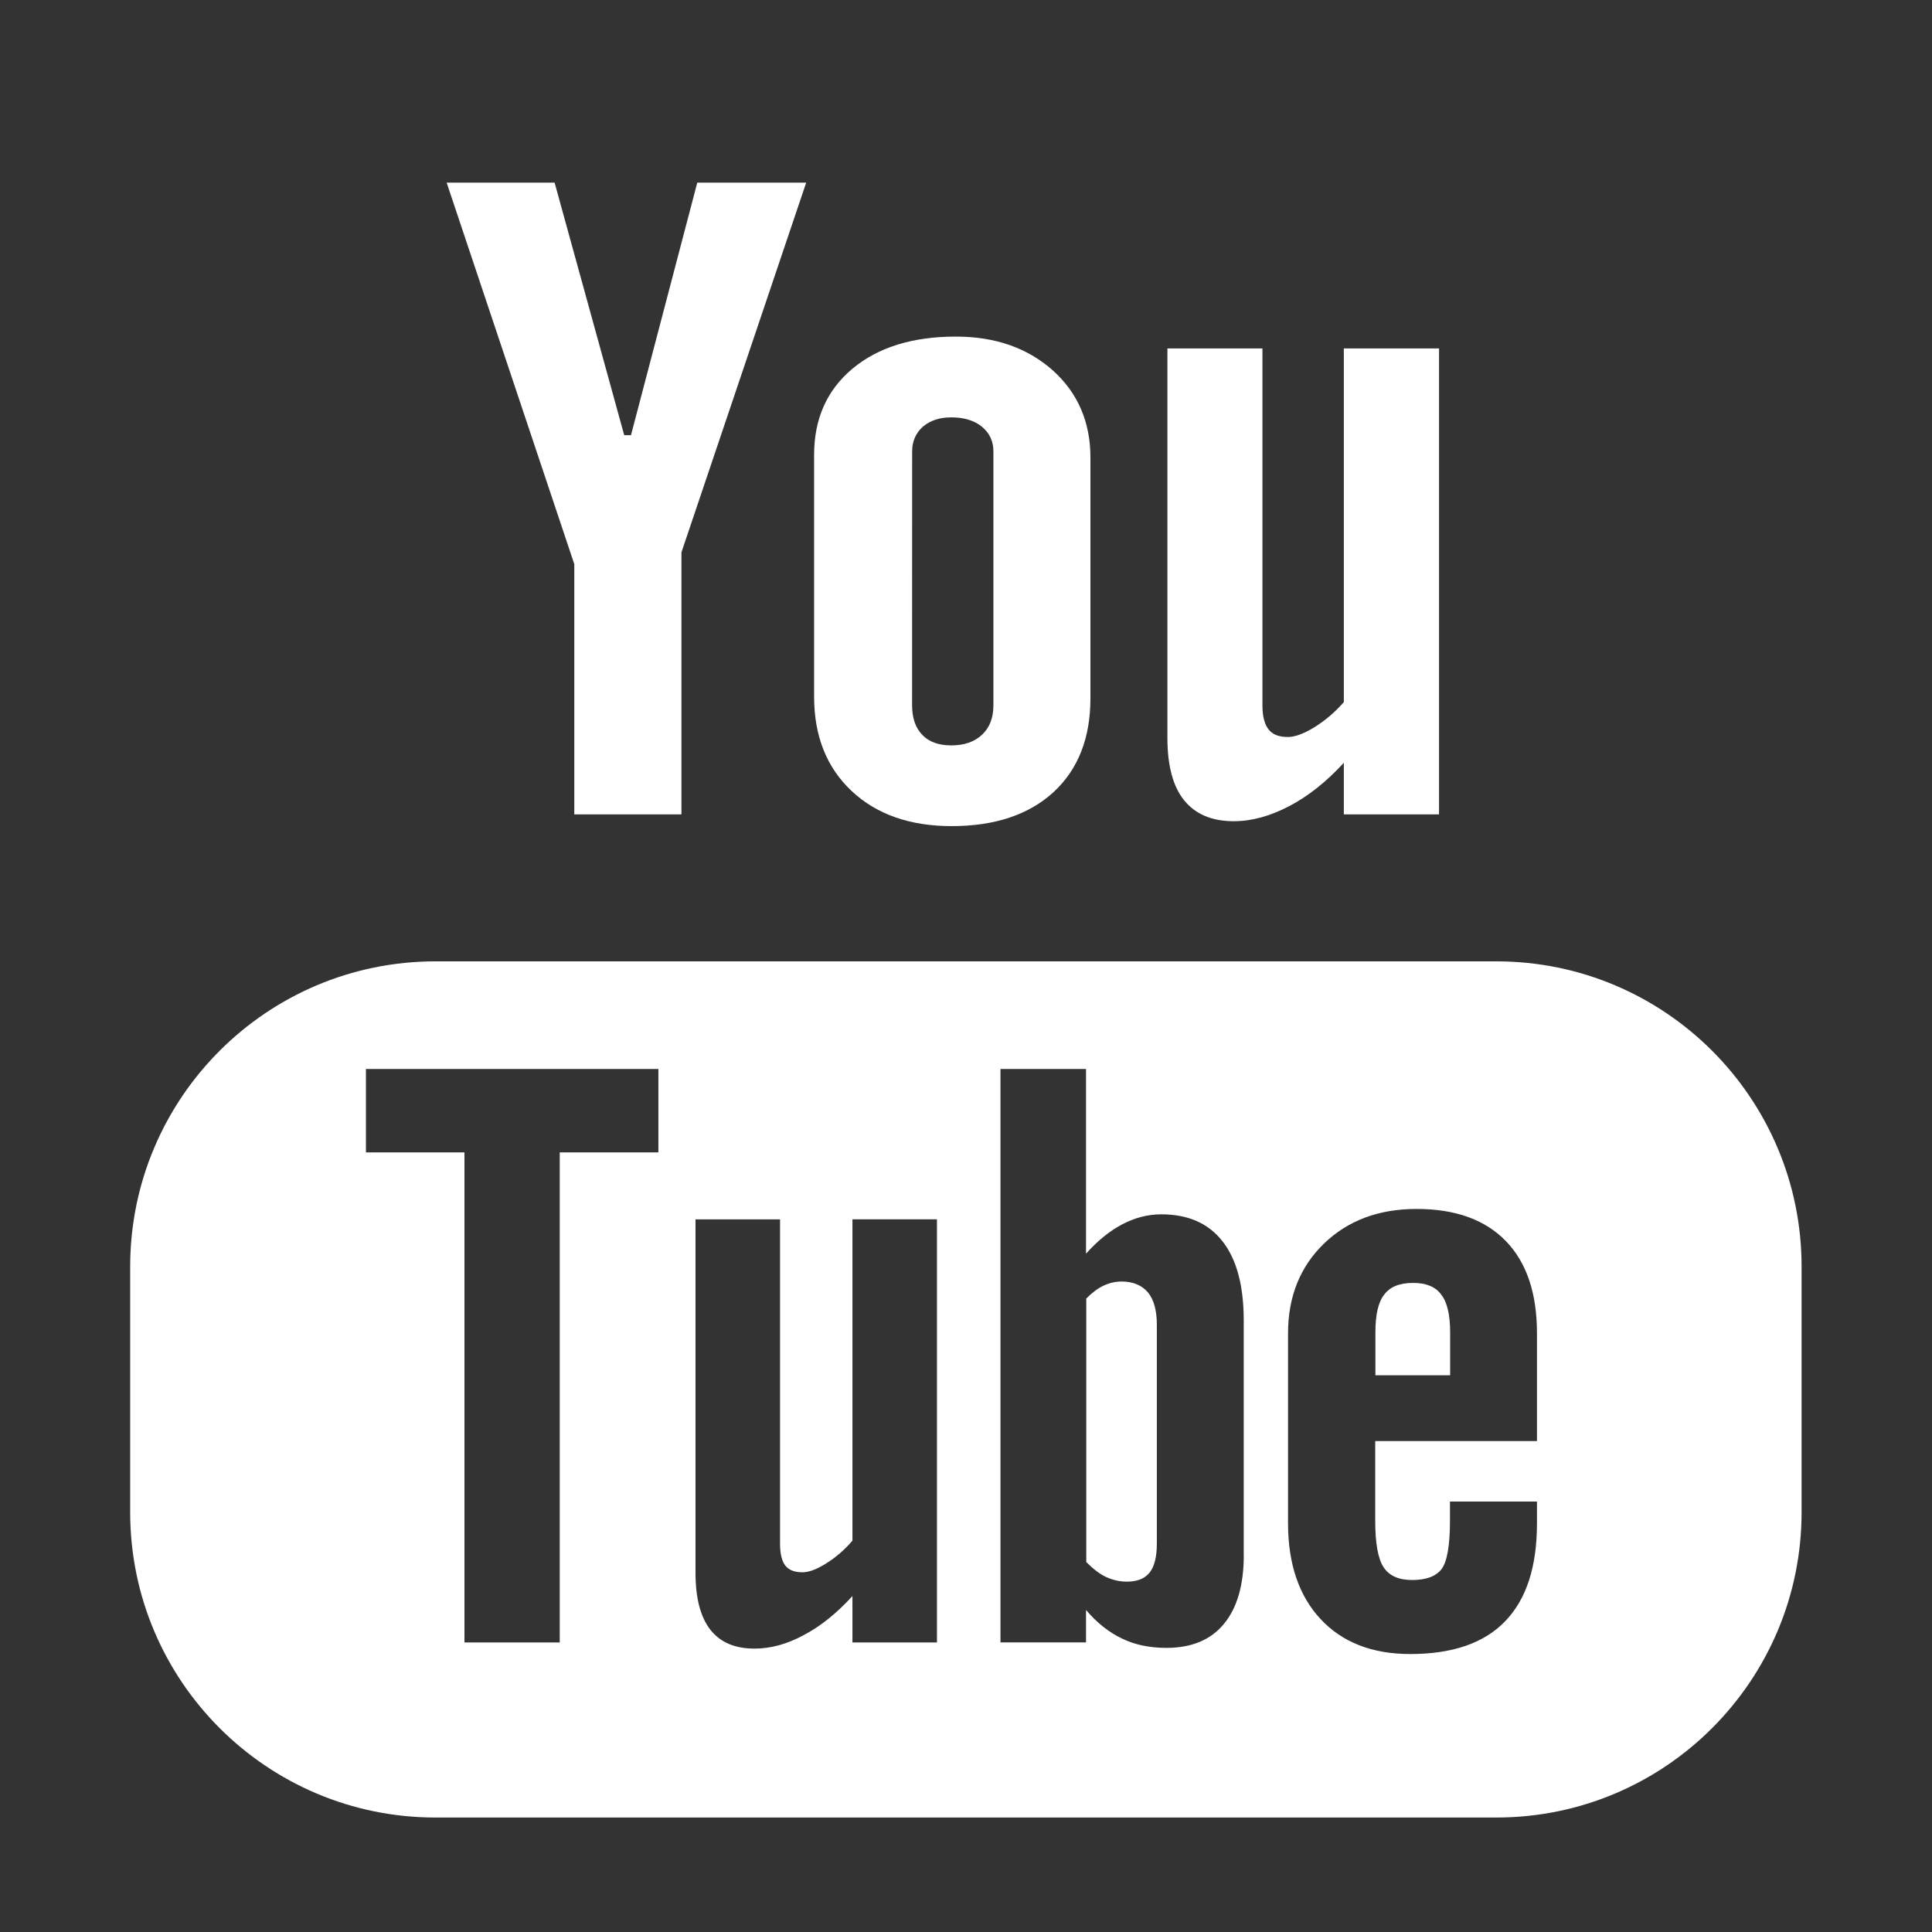 <svg width="32" height="32" viewBox="0 0 32 32" fill="none" xmlns="http://www.w3.org/2000/svg">
<rect x="0" y="0" width="32" height="32" fill="#333333" stroke="none"/>
<g opacity="1">
<path d="M24.784 15.923H7.213C4.42 15.923 2.156 18.189 2.156 20.981V25.046C2.156 27.838 4.42 30.104 7.213 30.104H24.784C27.576 30.104 29.84 27.838 29.84 25.046V20.981C29.84 18.189 27.576 15.923 24.784 15.923ZM10.905 19.087H9.271V27.204H7.693V19.087H6.061V17.706H10.905V19.087ZM15.519 27.204H14.119V26.436C13.859 26.72 13.591 26.937 13.311 27.083C13.031 27.235 12.761 27.306 12.497 27.306C12.172 27.306 11.931 27.203 11.765 26.993C11.603 26.784 11.52 26.473 11.52 26.054V20.197H12.92V25.572C12.92 25.738 12.951 25.857 13.007 25.931C13.067 26.007 13.163 26.042 13.294 26.042C13.396 26.042 13.527 25.994 13.684 25.895C13.843 25.796 13.988 25.672 14.119 25.518V20.196H15.519V27.204ZM20.601 25.757C20.601 26.252 20.491 26.633 20.271 26.898C20.053 27.163 19.734 27.294 19.32 27.294C19.044 27.294 18.799 27.244 18.587 27.141C18.373 27.04 18.171 26.883 17.988 26.666V27.203H16.571V17.706H17.988V20.765C18.177 20.553 18.378 20.389 18.587 20.279C18.801 20.167 19.016 20.113 19.234 20.113C19.677 20.113 20.015 20.261 20.248 20.559C20.483 20.858 20.6 21.295 20.6 21.869V25.757H20.601ZM25.457 23.869H22.778V25.189C22.778 25.557 22.823 25.814 22.915 25.956C23.009 26.1 23.166 26.17 23.39 26.17C23.623 26.17 23.784 26.109 23.877 25.989C23.968 25.867 24.016 25.601 24.016 25.189V24.87H25.457V25.23C25.457 25.948 25.283 26.489 24.929 26.854C24.581 27.216 24.055 27.396 23.358 27.396C22.73 27.396 22.235 27.204 21.875 26.819C21.517 26.437 21.334 25.906 21.334 25.23V22.083C21.334 21.477 21.534 20.979 21.93 20.597C22.326 20.215 22.836 20.024 23.463 20.024C24.105 20.024 24.597 20.201 24.941 20.555C25.285 20.91 25.457 21.418 25.457 22.083V23.869Z" fill="white"/>
<path d="M23.407 21.249C23.183 21.249 23.024 21.312 22.927 21.443C22.828 21.566 22.781 21.776 22.781 22.07V22.779H24.019V22.07C24.019 21.776 23.969 21.565 23.871 21.443C23.777 21.312 23.619 21.249 23.407 21.249Z" fill="white"/>
<path d="M18.578 21.226C18.478 21.226 18.378 21.248 18.281 21.293C18.183 21.338 18.087 21.412 17.992 21.508V25.873C18.105 25.985 18.216 26.073 18.324 26.122C18.432 26.17 18.544 26.197 18.663 26.197C18.835 26.197 18.96 26.148 19.041 26.047C19.12 25.948 19.161 25.789 19.161 25.565V21.946C19.161 21.708 19.114 21.53 19.014 21.407C18.912 21.287 18.766 21.226 18.578 21.226Z" fill="white"/>
<path d="M9.512 13.489H11.287V9.148L13.353 3.025H11.549L10.451 7.208H10.339L9.186 3.025H7.398L9.512 9.344V13.489Z" fill="white"/>
<path d="M15.761 13.683C16.478 13.683 17.04 13.495 17.45 13.12C17.857 12.742 18.061 12.227 18.061 11.566V7.579C18.061 6.991 17.853 6.508 17.438 6.135C17.02 5.763 16.485 5.575 15.832 5.575C15.116 5.575 14.545 5.752 14.12 6.106C13.697 6.46 13.484 6.935 13.484 7.535V11.536C13.484 12.192 13.691 12.711 14.105 13.101C14.519 13.489 15.072 13.683 15.761 13.683ZM15.108 7.476C15.108 7.309 15.168 7.173 15.286 7.067C15.409 6.963 15.564 6.913 15.757 6.913C15.965 6.913 16.134 6.963 16.263 7.067C16.391 7.173 16.454 7.309 16.454 7.476V11.682C16.454 11.888 16.392 12.052 16.265 12.17C16.139 12.288 15.97 12.346 15.757 12.346C15.549 12.346 15.388 12.29 15.275 12.171C15.164 12.056 15.107 11.893 15.107 11.681L15.108 7.476Z" fill="white"/>
<path d="M20.436 13.602C20.732 13.602 21.037 13.517 21.35 13.354C21.666 13.19 21.97 12.948 22.258 12.634V13.489H23.835V5.771H22.258V11.629C22.111 11.797 21.948 11.935 21.773 12.044C21.595 12.153 21.448 12.207 21.332 12.207C21.184 12.207 21.076 12.166 21.012 12.082C20.947 12.001 20.91 11.869 20.91 11.688V5.771H19.336V12.222C19.336 12.682 19.428 13.025 19.611 13.253C19.798 13.485 20.07 13.602 20.436 13.602Z" fill="white"/>
</g>
</svg>
